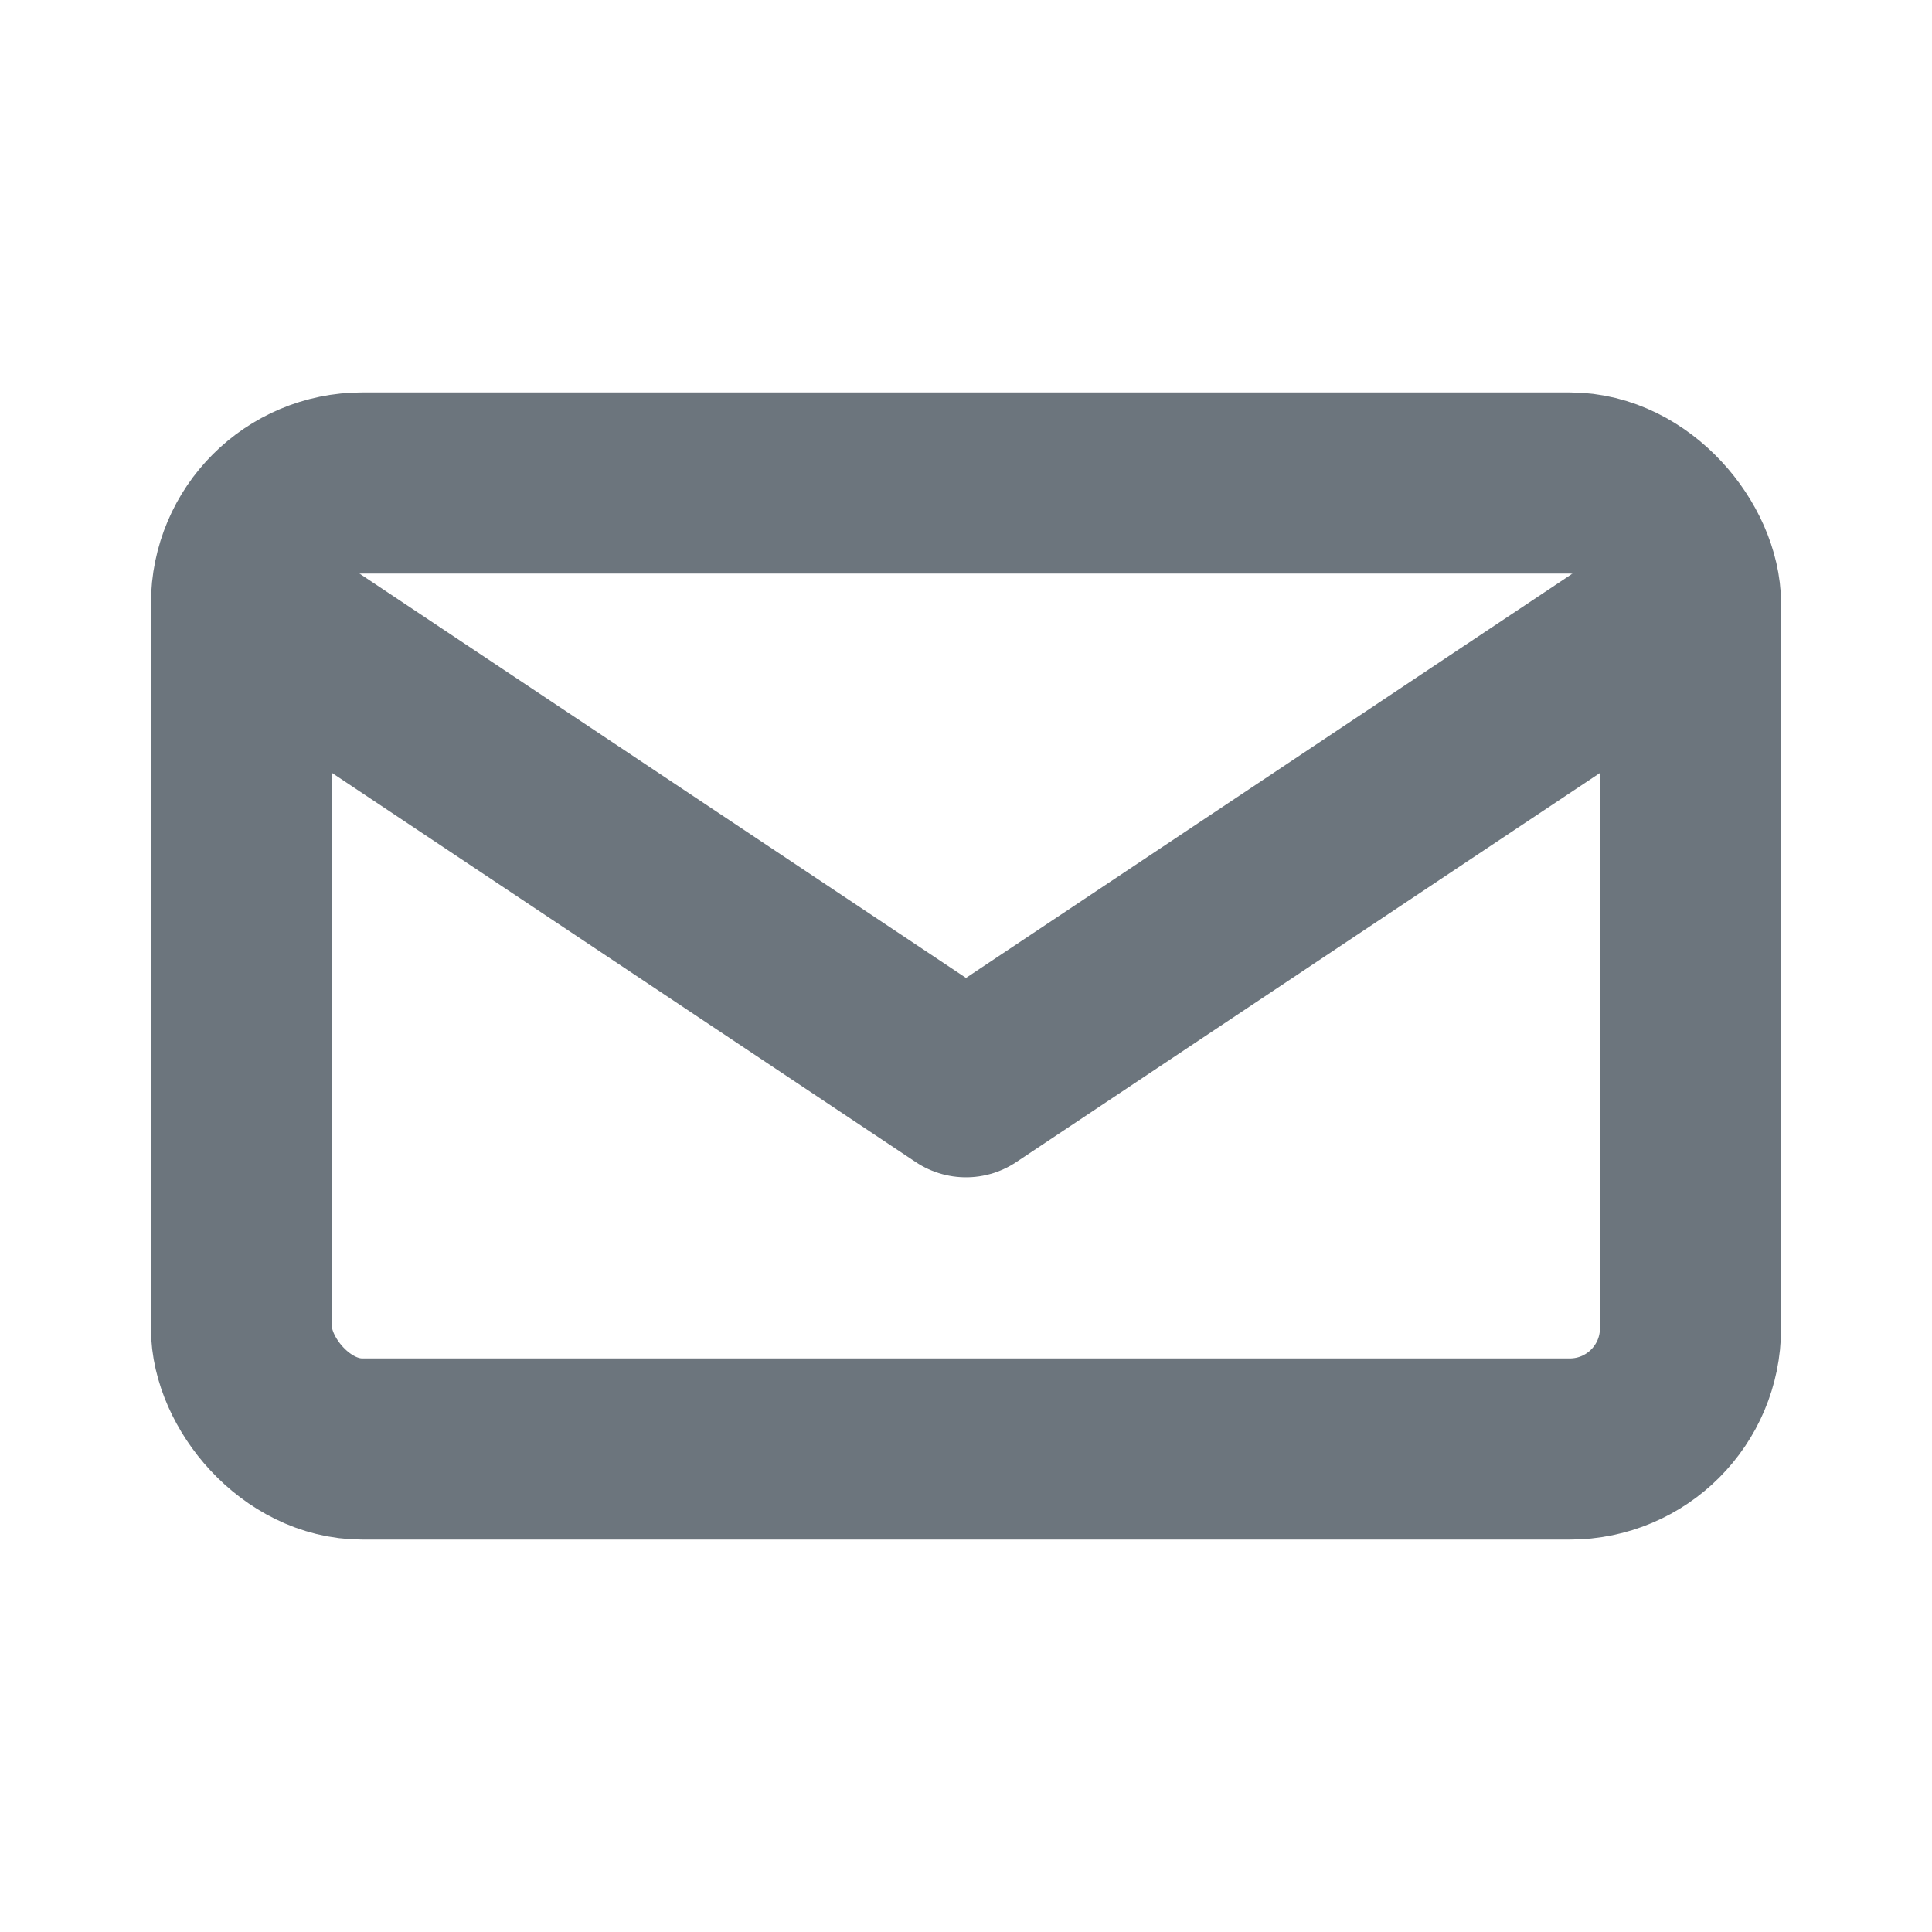 <svg width="16" height="16" viewBox="0 0 16 16" fill="none" xmlns="http://www.w3.org/2000/svg">
  <rect x="2" y="4" width="12" height="8" rx="1" stroke="#6c757d" stroke-width="1.5" fill="none"/>
  <path d="M2 5L8 9L14 5" stroke="#6c757d" stroke-width="1.5" stroke-linecap="round" stroke-linejoin="round"/>
</svg>